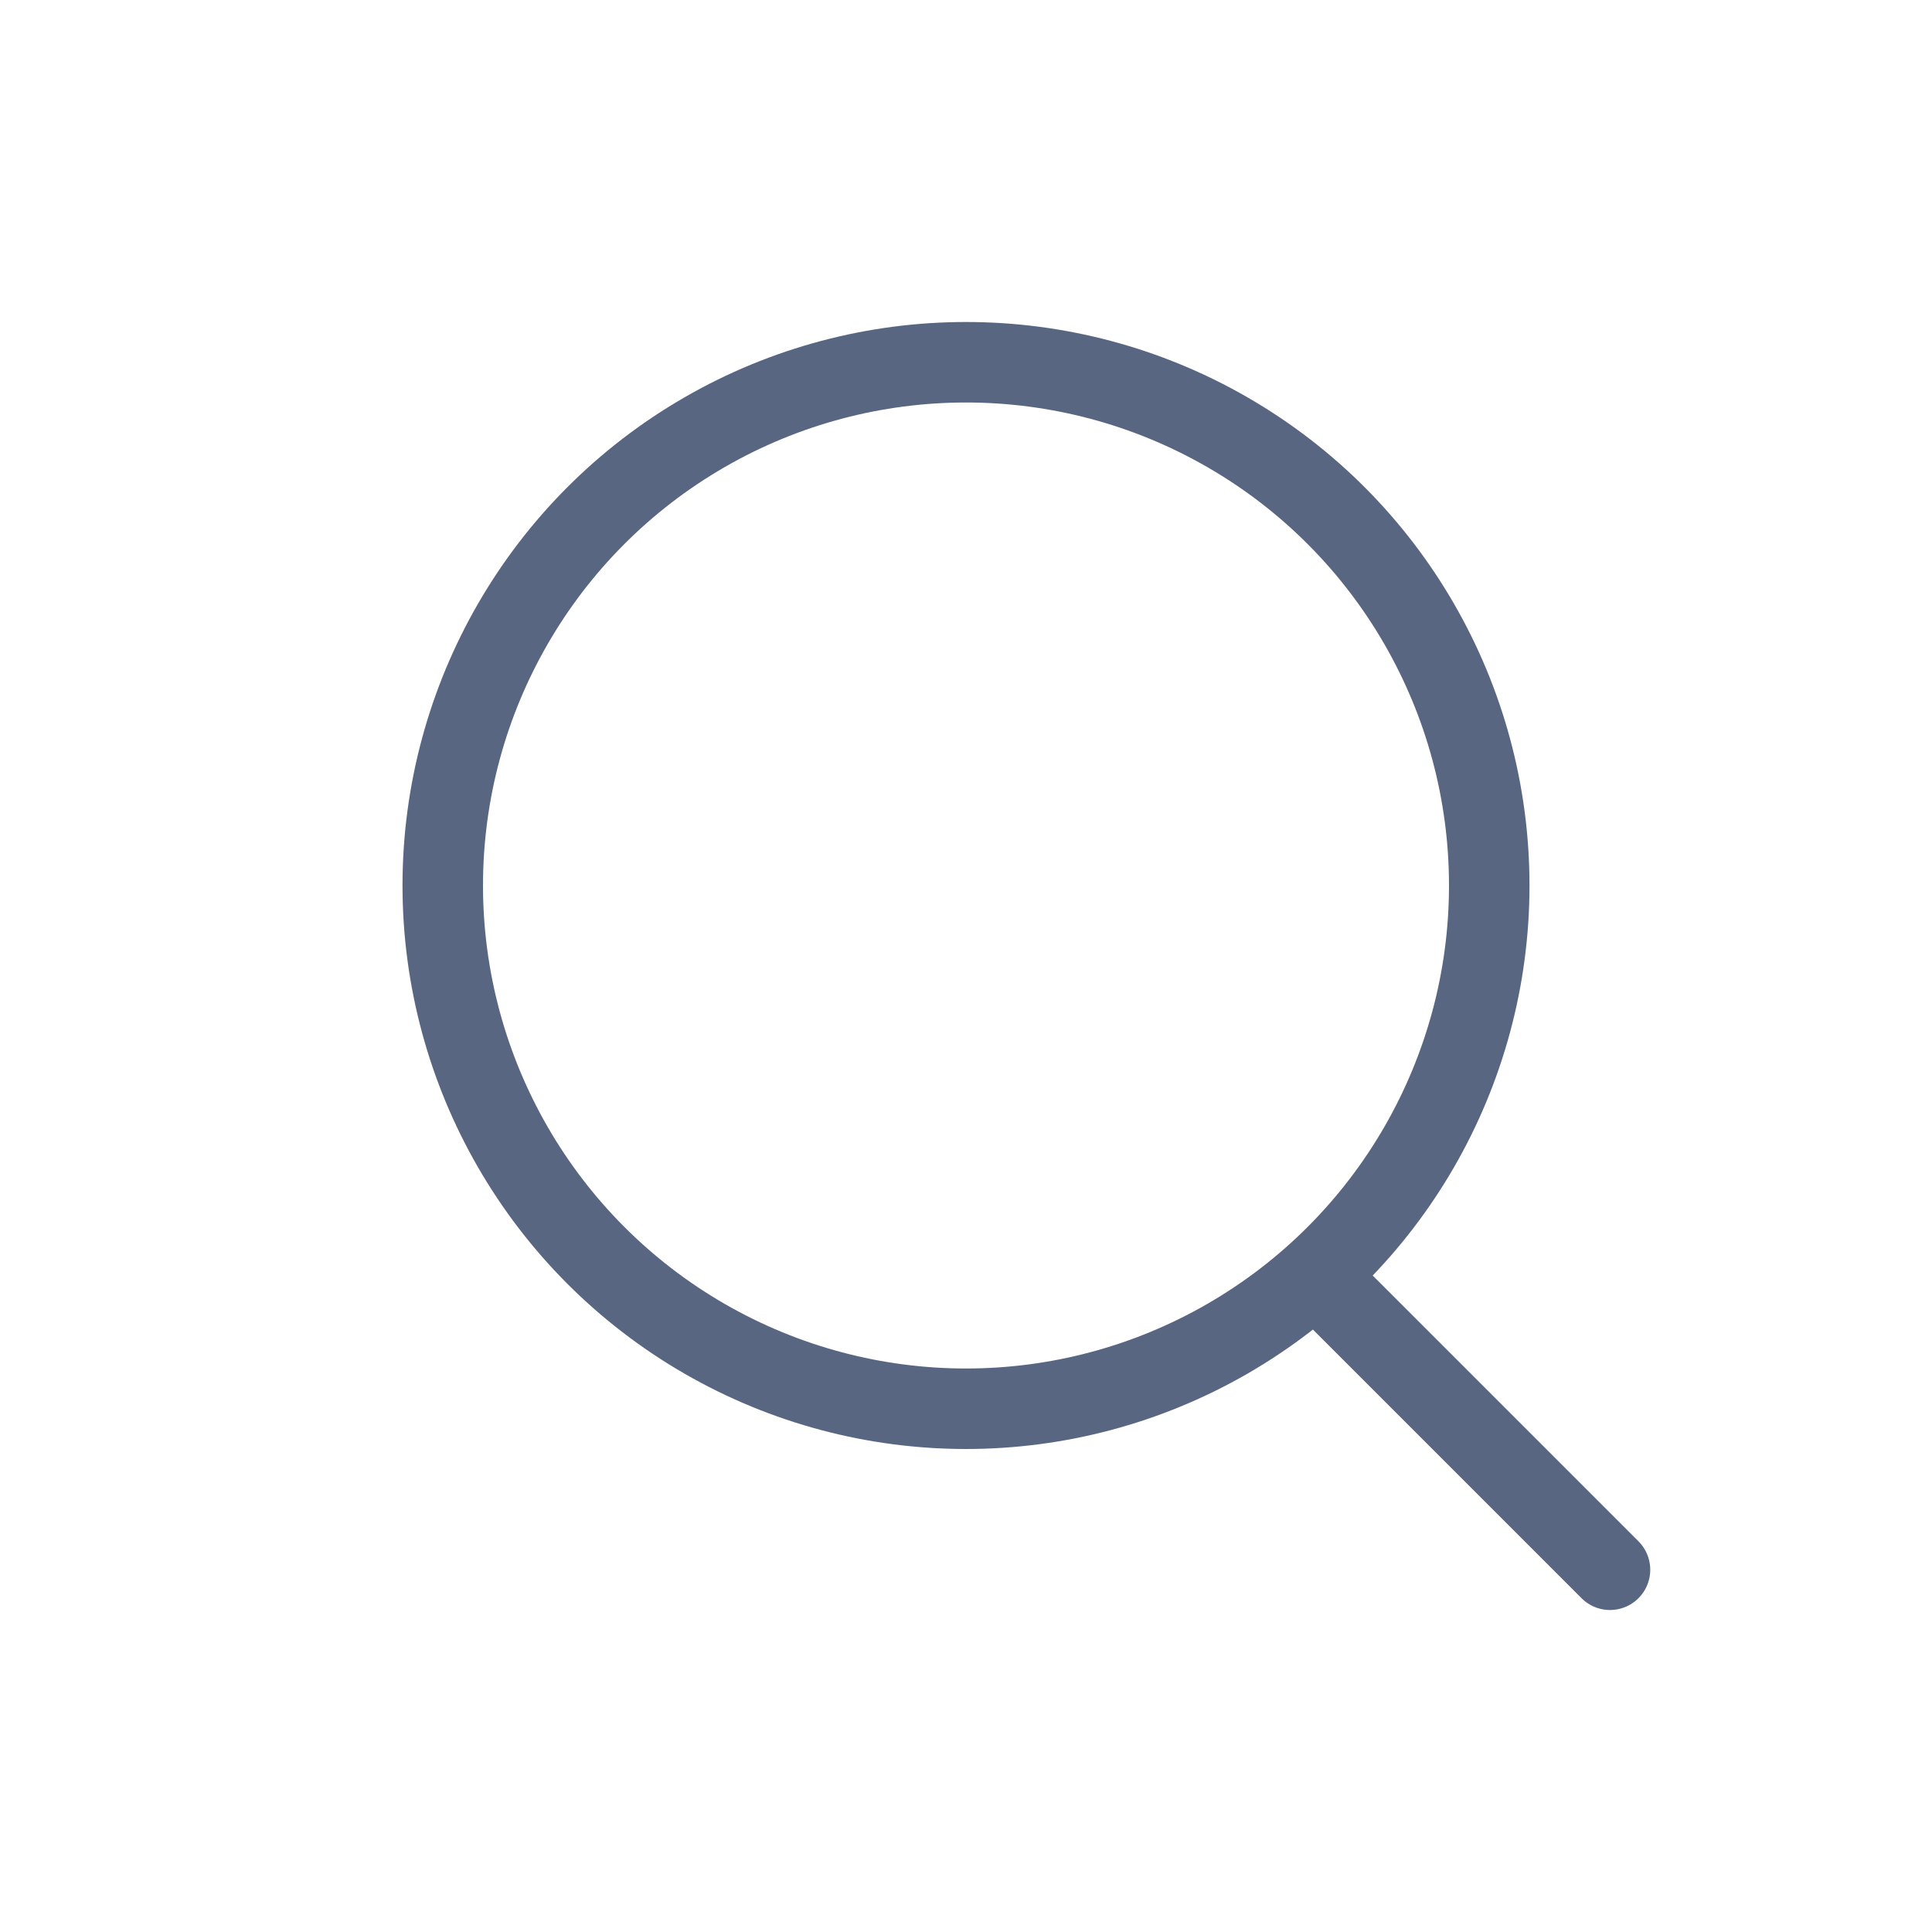<svg width="24" height="24" viewBox="0 0 24 24" fill="none" xmlns="http://www.w3.org/2000/svg">
<circle cx="12" cy="11" r="6.5" stroke="#596682"/>
<path d="M16.5 16L20 19.5" stroke="#596682" stroke-linecap="round" stroke-linejoin="round"/>
</svg>

